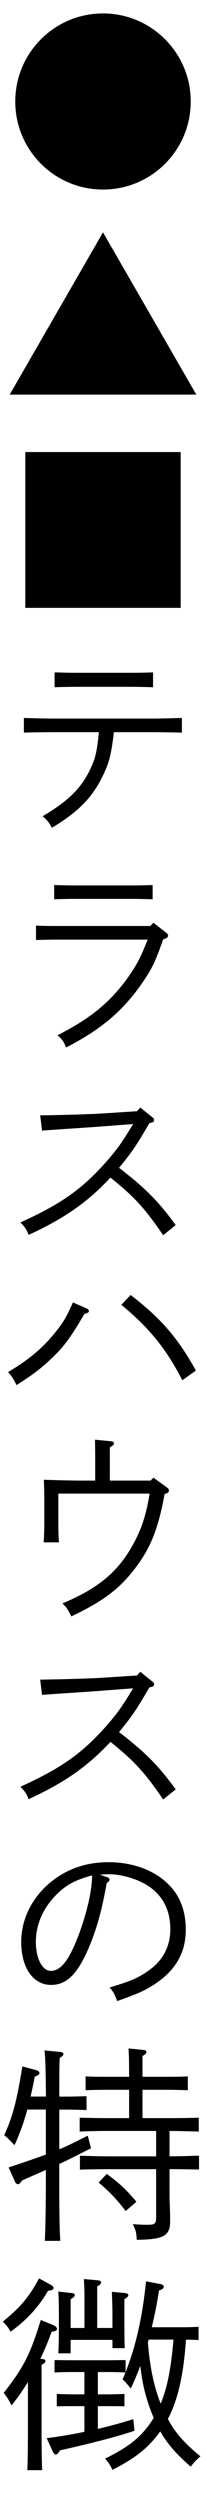<?xml version="1.0" encoding="UTF-8"?><svg id="b" xmlns="http://www.w3.org/2000/svg" viewBox="0 0 34 411.23"><g id="c"><path d="m31.48,16.7c0,8.02-6.49,14.48-14.48,14.48S2.52,24.72,2.52,16.7,9.01,2.21,17,2.21s14.48,6.49,14.48,14.48Z"/><path d="m32.4,64.91H1.6l15.4-26.69,15.4,26.69Z"/><path d="m29.82,74.36v25.63H4.18v-25.63h25.63Z"/><path d="m18.8,120.43c-.44,3.71-.78,5.03-1.84,7.21-1.73,3.57-4.08,5.95-8.4,8.53-.41-.82-.85-1.36-1.53-1.9,4.15-2.45,6.29-4.52,7.79-7.58.92-1.9,1.19-3.03,1.5-6.25h-7.62c-1.46,0-3.37.03-4.76.07v-2.41c1.29.03,3.23.1,4.76.1h16.56c1.39,0,3.6-.07,4.76-.1v2.41c-1.26-.03-3.47-.07-4.76-.07h-6.46Zm6.46-7.38c-.95-.03-2.38-.07-3.4-.07h-9.45c-.99,0-2.41.03-3.4.07v-2.45c.99.03,2.41.07,3.4.07h9.45c1.02,0,2.45-.03,3.4-.07v2.45Z"/><path d="m5.95,152.25c1.05.07,2.38.07,3.4.07h15.47l.51-.54,2.07,1.63c.24.17.34.34.34.51,0,.24-.24.44-.82.61-1.16,3.33-1.6,4.28-2.75,6.12-3.37,5.2-7.04,8.46-13.26,11.66-.41-.99-.65-1.36-1.43-2.01,5.51-2.79,8.84-5.54,11.76-9.69,1.29-1.84,1.97-3.09,3.13-6.05h-15.03c-.92,0-2.41.03-3.4.07v-2.38Zm19.24-4.32c-.95-.03-2.41-.07-3.4-.07h-9.45c-.99,0-2.41.03-3.4.07v-2.35c.99.03,2.41.07,3.4.07h9.45c.99,0,2.45-.03,3.4-.07v2.35Z"/><path d="m6.63,183.47c2.69-.03,8.09-.17,10.27-.31l5.71-.37.54-.61,1.94,1.56c.24.17.34.34.34.54,0,.17-.14.31-.27.34l-.51.14c-2.28,3.91-2.89,4.76-5,7.34,4.42,3.4,6.49,5.51,9.35,9.42l-2.07,1.67c-3.03-4.45-4.83-6.39-8.7-9.48-3.77,4.04-7.62,6.73-13.5,9.42-.37-.92-.65-1.33-1.36-2.04,6.8-3.09,10.2-5.51,14.18-10,1.84-2.11,2.52-3.06,4.42-6.19l-4.86.37c-2.07.17-8.06.54-10.17.71l-.31-2.52Z"/><path d="m14.41,215.29c.14.07.27.24.27.37,0,.2-.27.37-.75.48-2.24,3.81-3.23,5.17-5.13,7.04-1.94,1.87-3.47,3.03-6.08,4.66-.48-1.02-.78-1.46-1.39-2.14,3.4-2.01,5.75-3.98,7.79-6.53,1.36-1.7,1.73-2.31,2.92-4.93l2.38,1.05Zm7.14-2.28c5,3.84,7.79,7.04,10.78,12.44l-2.24,1.6c-2.65-5.17-5.44-8.6-10.06-12.41l1.53-1.63Z"/><path d="m24.85,243.55l.48-.48,2.21,1.6c.24.17.34.34.34.51,0,.27-.14.41-.71.58-1.05,5.68-2.28,8.8-4.76,12.07-2.58,3.47-5.44,5.61-10.64,8.06-.65-1.29-.78-1.46-1.46-2.14,5.92-2.48,9.18-5.2,11.63-9.66,1.43-2.55,2.21-5,2.75-8.4h-15.06v5.03c0,.78.03,1.9.1,2.99h-2.52c.07-1.12.1-2.14.1-2.99v-4.69c0-.75-.03-1.39-.07-2.62,1.84.07,4.45.14,6.8.14h1.67v-4.52l-.03-2.21,2.45.24c.48.03.68.14.68.37,0,.17-.17.37-.68.65v5.47h6.73Z"/><path d="m6.63,276.29c2.69-.03,8.09-.17,10.27-.31l5.71-.37.54-.61,1.94,1.56c.24.17.34.34.34.54,0,.17-.14.31-.27.34l-.51.14c-2.28,3.91-2.89,4.76-5,7.34,4.42,3.4,6.49,5.51,9.35,9.42l-2.07,1.67c-3.03-4.45-4.83-6.39-8.7-9.48-3.77,4.04-7.62,6.73-13.5,9.42-.37-.92-.65-1.33-1.36-2.04,6.8-3.09,10.2-5.51,14.18-10,1.84-2.11,2.52-3.06,4.42-6.19l-4.86.37c-2.07.17-8.06.54-10.17.71l-.31-2.52Z"/><path d="m17.68,308.76c.2.07.41.27.41.41,0,.17-.14.37-.48.58-.75,4.18-1.43,6.76-2.55,9.65-2.01,5.07-3.88,7.11-6.63,7.11-2.96,0-4.93-2.82-4.93-7.07,0-4.73,2.86-9.14,7.38-11.49,2.11-1.09,4.42-1.63,7.04-1.63,4.35,0,8.19,1.56,10.5,4.32,1.5,1.77,2.24,4.04,2.24,6.8,0,3.94-1.84,6.94-5.61,9.25-1.46.88-2.21,1.22-5.71,2.48-.51-1.33-.61-1.5-1.26-2.24,3.43-1.02,4.59-1.5,6.32-2.69,2.45-1.67,3.71-4.01,3.71-6.9,0-3.16-1.26-5.58-3.74-7.17-1.7-1.09-4.32-1.87-6.39-1.87-.27,0-.92.03-1.5.07l1.19.41Zm-8.19,2.72c-2.31,2.24-3.57,5-3.57,7.96,0,2.72,1.05,4.76,2.48,4.76s2.65-1.33,3.98-4.42c1.67-3.91,2.82-8.5,2.82-11.29-2.82.78-4.15,1.5-5.71,2.99Z"/><path d="m7.58,344.87c-.03-4.15-.1-6.7-.24-7.58l2.62.24c.31.03.51.17.51.34,0,.2-.17.37-.61.65-.07,1.26-.07,1.39-.07,6.36h1.12c.99,0,2.41-.03,3.37-.07v2.28c-.95-.03-2.38-.07-3.37-.07h-1.12v6.53c1.33-.54,2.58-1.19,4.69-2.24l.54,2.07c-2.31,1.16-3.88,1.97-5.24,2.58v2.72c0,4.45.03,7.75.17,9.93h-2.55c.1-2.21.17-5.54.17-9.93v-1.73c-2.65,1.16-2.79,1.22-3.94,1.73-.27.44-.48.61-.68.61-.17,0-.37-.17-.48-.41l-1.05-2.35c2.89-.95,4.73-1.6,6.15-2.11v-7.41h-3.06c-.58,2.14-1.29,4.08-2.11,5.85l-.37-.37c-.65-.65-.65-.71-1.33-1.26,1.43-3.2,2.04-5.51,2.99-11.32l2.24.61c.41.1.58.27.58.48,0,.24-.1.31-.78.61-.2,1.12-.44,2.21-.68,3.26h2.52Zm20.4,9.83h.14c1.36,0,3.57-.07,4.73-.1v2.28c-1.22-.03-3.43-.07-4.73-.07h-.14v4.49c0,.61.1,2.45.1,3.64v.44c0,2.41-1.05,2.99-5.51,3.06-.07-1.22-.14-1.56-.65-2.58.99.07,1.56.1,2.35.1,1.36,0,1.5-.14,1.5-1.39v-7.75h-7.82c-1.46,0-3.37.03-4.76.07v-2.28c1.29.03,3.23.1,4.76.1h7.82v-4.18h-7.89c-1.43,0-3.33.03-4.73.1v-2.28c1.29.03,3.23.07,4.73.07h3.43v-4.66h-3.81c-.99,0-2.41.03-3.37.07v-2.28c.95.07,2.38.07,3.37.07h3.81c0-2.41-.03-3.74-.1-4.66l2.38.24c.41.03.58.14.58.34s-.17.37-.65.68v3.4h4.11c.99,0,2.41,0,3.37-.07v2.28c-.95-.03-2.38-.07-3.37-.07h-4.11v4.66h4.56c1.36,0,3.57-.03,4.73-.07v2.28c-1.26-.03-3.43-.1-4.73-.1h-.1v4.18Zm-10.37,2.89c2.07,1.5,3.33,2.69,4.9,4.59l-1.77,1.53c-1.56-2.04-2.69-3.2-4.45-4.69l1.33-1.43Z"/><path d="m8.19,375.74c.48.27.65.41.65.61,0,.27-.2.37-.92.48-1.56,2.69-3.54,4.83-6.19,6.73-.37-.71-.65-1.05-1.26-1.67,2.96-2.41,4.32-4.05,5.98-7.11l1.73.95Zm-3.57,16.08c-.85,1.36-1.73,2.65-2.72,3.84-.48-.92-.75-1.39-1.29-2.04,3.3-4.22,4.38-6.32,6.12-12l2.07.85c.37.17.61.41.61.61,0,.27-.2.37-.88.48-.58,1.56-1.19,3.06-1.87,4.45l.31.03c.34.03.54.14.54.34,0,.17-.17.37-.65.65v10.33c0,3.06.03,5.47.1,6.97h-2.45c.07-1.53.1-3.84.1-6.97v-7.55Zm18.53-2.62c-.48,1.29-1.02,2.52-1.56,3.71-.71-.88-1.09-1.29-1.36-1.53.17-.37.34-.75.48-1.12-.71-.03-1.77-.07-2.69-.07h-1.87v3.67h1.67c.71,0,1.94-.03,2.72-.07v2.04c-.75-.03-1.8-.03-2.72-.03h-1.67v3.74c2.04-.48,4.01-1.02,5.85-1.6l.2,1.9c-2.31.82-7.07,2.07-12.31,3.23-.27.48-.44.68-.68.68-.17,0-.37-.2-.48-.44l-1.02-2.24c2.04-.27,4.15-.61,6.22-1.05v-4.22h-1.87c-.92,0-1.97,0-2.69.03v-2.04c.75.03,1.97.07,2.69.07h1.87v-3.67h-2.24c-.88,0-1.97.03-2.69.07v-2.04c.37,0,1.9.03,2.69.03h6.32c.31,0,2.04-.03,2.72-.03v1.97c1.63-4.05,2.79-9.04,3.37-14.92l2.21.41c.54.1.71.24.71.48,0,.27-.24.44-.78.61-.31,2.07-.71,4.08-1.19,6.05h5c.75,0,1.97-.03,2.72-.07v2.18c-.54-.03-1.33-.07-2.07-.07-.34,4.45-.92,9.08-2.99,13.05,1.22,2.31,2.75,3.98,5.37,6.15-.65.54-1.12,1.05-1.6,1.7-2.41-2.11-3.84-3.74-5.03-5.81-.07.07-.14.17-.2.27-1.84,2.48-3.94,4.15-7.68,6.05-.51-.99-.68-1.19-1.22-1.84,3.88-1.94,6.02-3.47,8.02-6.7-1.26-2.96-1.87-5.54-2.21-8.53Zm-9.21-6.25v-4.93c0-1.53-.03-2.01-.1-3.13l2.24.2c.41.03.61.17.61.34,0,.2-.17.41-.65.68v6.83h2.52v-2.01c0-1.56-.07-3.16-.1-3.94l2.14.2c.41.03.58.17.58.34,0,.2-.2.41-.65.68v4.01c0,1.33,0,3.2.07,4.04h-2.04v-1.36h-6.9v2.21h-2.04c.07-1.09.1-2.75.1-4.52v-1.22c0-2.01-.03-3.57-.1-4.42l2.14.24c.41.03.58.14.58.34s-.2.41-.68.68v4.73h2.28Zm10.61,1.9c-.07.17-.1.31-.14.48.27,3.43.85,6.87,2.11,10.06.75-1.8,1.22-3.74,1.53-5.68.27-1.6.44-3.23.58-4.86h-4.08Z"/></g></svg>